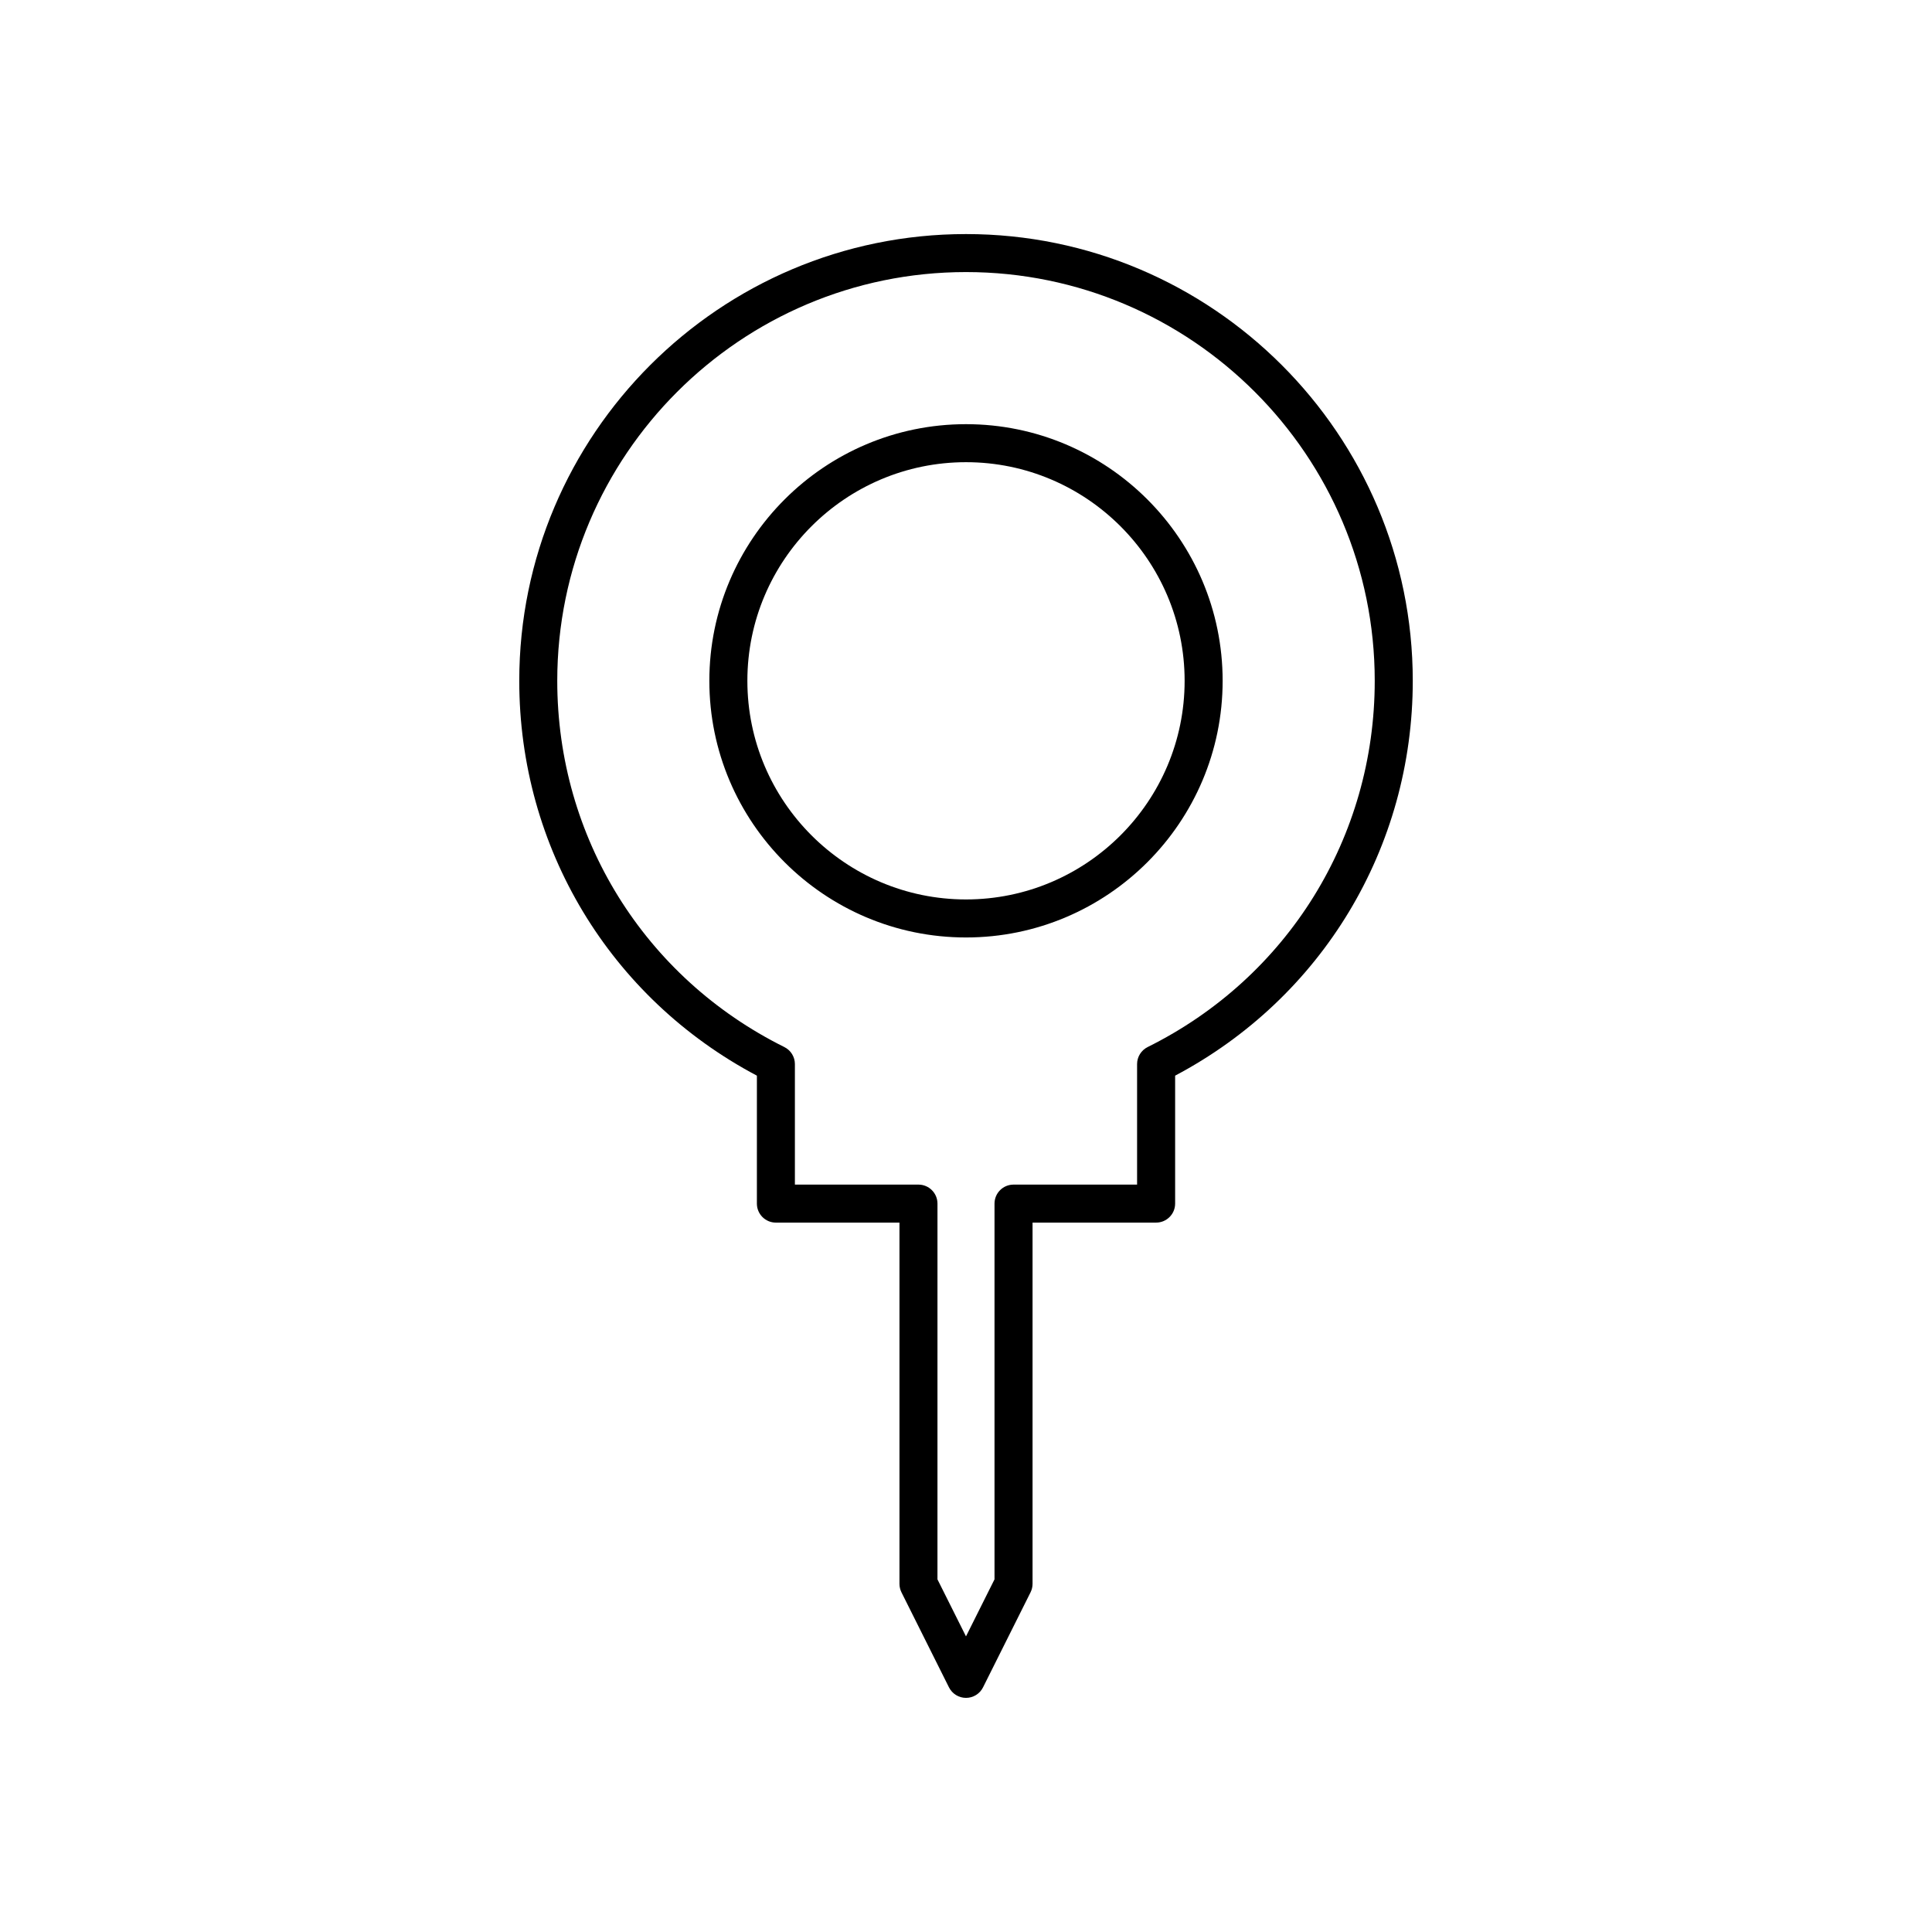 <?xml version="1.0" encoding="UTF-8"?>
<!-- Uploaded to: SVG Repo, www.svgrepo.com, Generator: SVG Repo Mixer Tools -->
<svg fill="#000000" width="800px" height="800px" version="1.1" viewBox="144 144 512 512" xmlns="http://www.w3.org/2000/svg">
 <g>
  <path d="m400 206.03c-65.285 0-118.39 53.113-118.39 118.39 0 44.234 24.051 84.043 62.977 104.64l-0.004 33.906c0 2.781 2.254 5.039 5.039 5.039h32.746v95.723c0 0.781 0.184 1.555 0.531 2.254l12.594 25.191c0.855 1.703 2.602 2.781 4.512 2.781s3.652-1.078 4.508-2.785l12.594-25.191c0.348-0.695 0.531-1.469 0.531-2.25v-95.723l32.746-0.004c2.781 0 5.039-2.254 5.039-5.039v-33.902c38.926-20.598 62.977-60.41 62.977-104.64 0-65.281-53.113-118.39-118.39-118.39zm48.137 215.45c-1.711 0.852-2.797 2.598-2.797 4.512v31.941h-32.746c-2.781 0-5.039 2.254-5.039 5.039v99.574l-7.559 15.113-7.559-15.113 0.004-99.574c0-2.781-2.254-5.039-5.039-5.039h-32.746v-31.941c0-1.914-1.086-3.66-2.797-4.512-37.121-18.434-60.18-55.625-60.18-97.059 0-59.727 48.594-108.32 108.32-108.32 59.727 0.004 108.32 48.594 108.32 108.32 0 41.434-23.059 78.625-60.18 97.059z"/>
  <path d="m400 256.41c-37.504 0-68.016 30.512-68.016 68.016 0 37.5 30.512 68.012 68.016 68.012 37.5 0 68.012-30.512 68.012-68.016 0-37.5-30.512-68.012-68.012-68.012zm0 125.95c-31.949 0-57.938-25.988-57.938-57.938-0.004-31.945 25.988-57.938 57.938-57.938 31.945 0 57.938 25.992 57.938 57.938 0 31.949-25.992 57.938-57.938 57.938z"/>
 </g>
</svg>